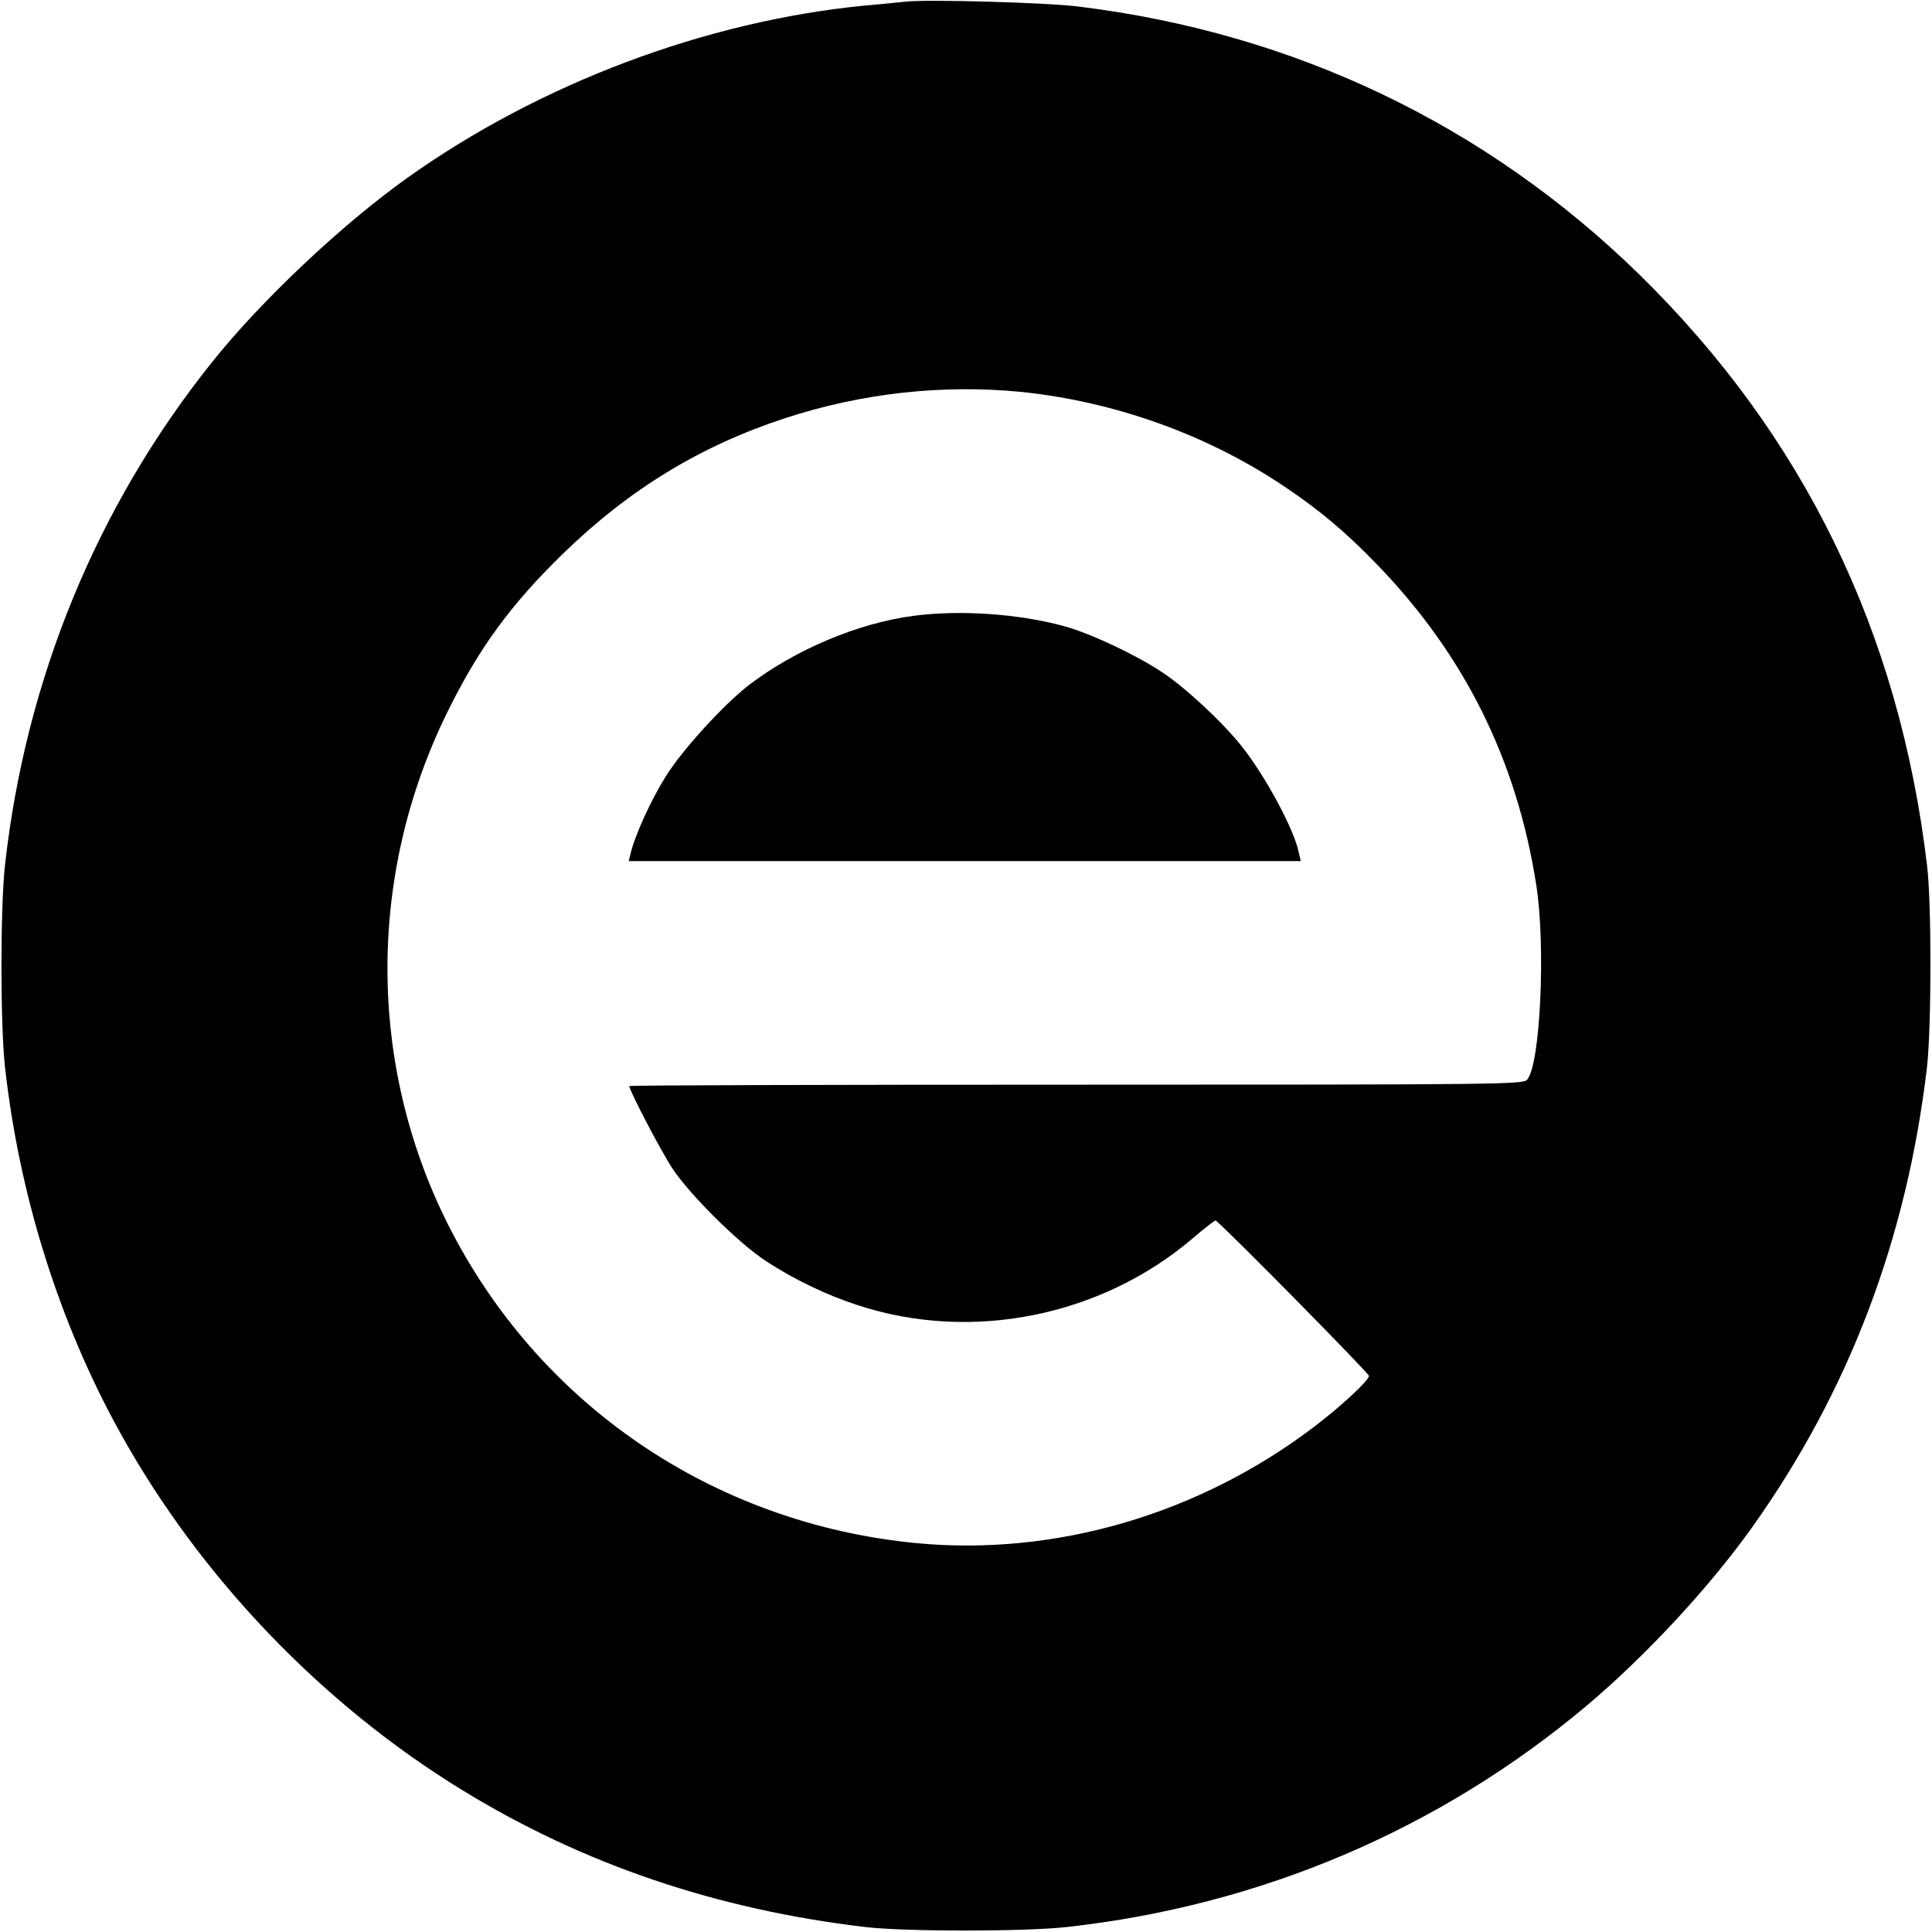 <?xml version="1.0" standalone="no"?>
<!DOCTYPE svg PUBLIC "-//W3C//DTD SVG 20010904//EN"
 "http://www.w3.org/TR/2001/REC-SVG-20010904/DTD/svg10.dtd">
<svg version="1.0" xmlns="http://www.w3.org/2000/svg"
 width="700pt" height="700pt" viewBox="0 0 700 700"
 preserveAspectRatio="xMidYMid meet">
<g transform="translate(0,700) scale(0.1,-0.1)"
fill="#000000" stroke="none">
<path d="M3280 6994 c-19 -2 -84 -9 -145 -14 -578 -56 -1180 -283 -1660 -625
-237 -169 -531 -446 -709 -670 -416 -521 -673 -1147 -748 -1820 -17 -155 -17
-575 0 -730 52 -469 198 -931 418 -1327 290 -523 731 -983 1239 -1294 439
-269 920 -432 1460 -496 145 -17 576 -17 730 0 704 78 1351 354 1885 803 212
179 442 426 598 645 350 491 561 1045 634 1669 16 145 17 588 0 730 -101 847
-447 1557 -1043 2141 -555 542 -1249 874 -2029 970 -117 15 -553 27 -630 18z
m421 -1414 c337 -35 671 -154 950 -341 130 -87 224 -166 339 -285 316 -327
505 -707 576 -1159 35 -222 15 -654 -33 -707 -15 -17 -92 -18 -1635 -18 -890
0 -1618 -2 -1618 -5 0 -16 115 -236 156 -298 63 -96 240 -271 339 -336 101
-66 221 -124 333 -160 411 -135 880 -41 1212 241 45 39 83 68 85 66 68 -59
555 -554 555 -563 0 -16 -98 -108 -198 -184 -418 -318 -939 -470 -1442 -422
-736 71 -1370 503 -1698 1157 -290 579 -291 1264 -2 1852 115 234 230 391 421
577 240 233 498 390 804 490 278 91 571 123 856 95z"/>
<path d="M3312 4769 c-202 -26 -432 -123 -601 -253 -90 -70 -241 -235 -300
-331 -51 -81 -111 -212 -126 -277 l-7 -28 1217 0 1218 0 -7 30 c-16 83 -121
278 -207 386 -68 86 -204 213 -288 268 -92 62 -258 140 -351 166 -164 46 -380
61 -548 39z"/>
</g>
</svg>
